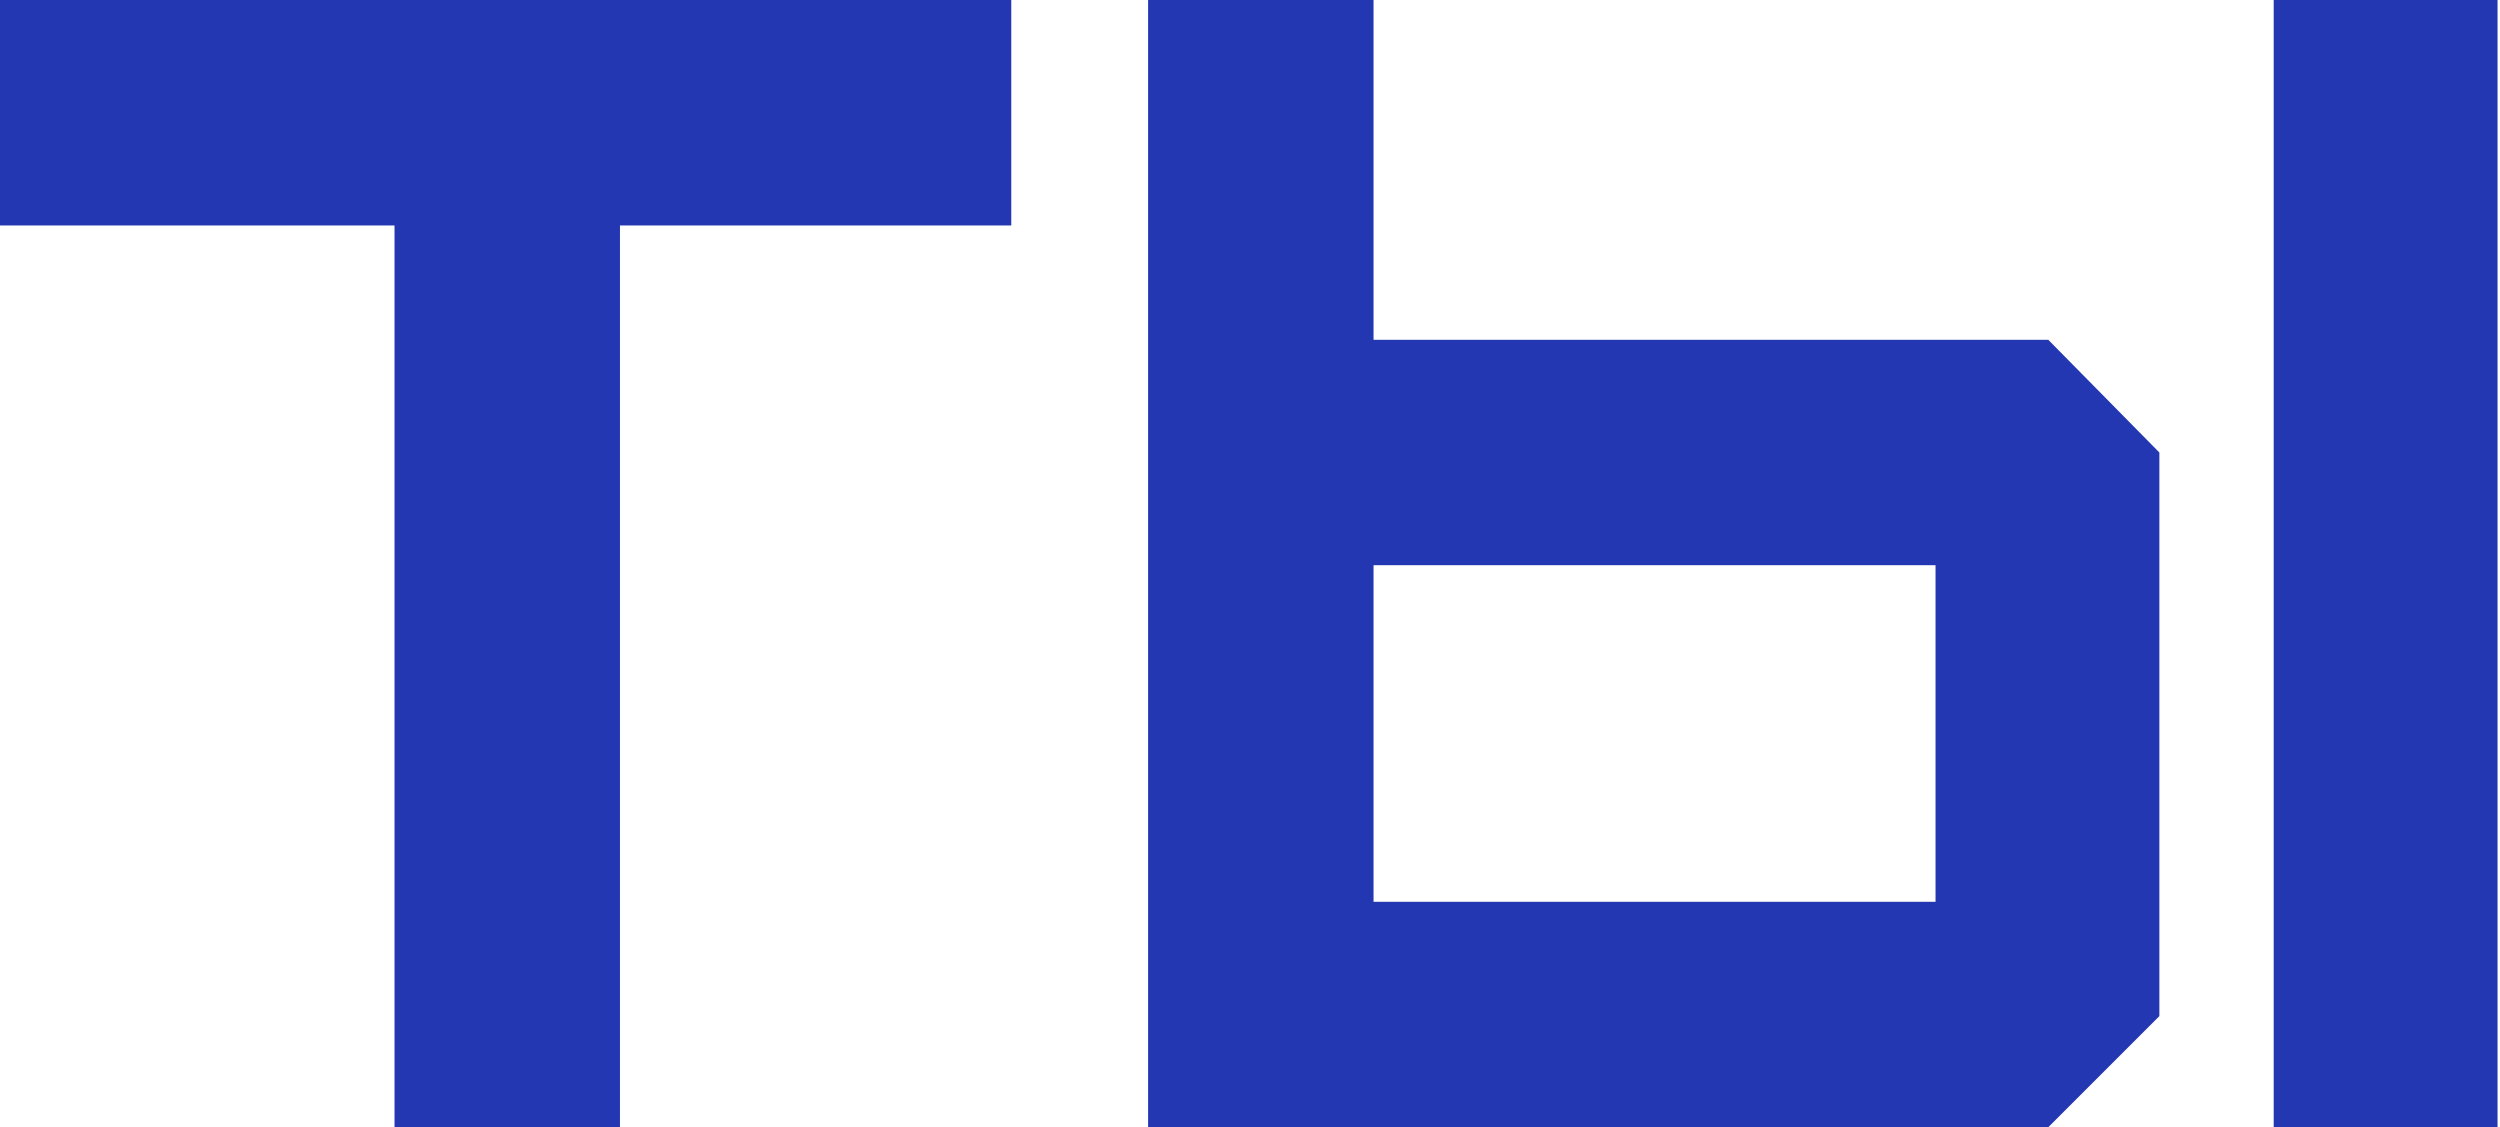 <?xml version="1.0" encoding="UTF-8"?> <svg xmlns="http://www.w3.org/2000/svg" width="621" height="280" viewBox="0 0 621 280" fill="none"> <path d="M154 280V56H251.2V-1.90735e-05H5.66244e-07V56H98V280H154ZM341.188 224V140.4H480.788V224H341.188ZM508.788 280L536.388 252.4V112.4L508.788 84.4H341.188V-1.90735e-05H285.188V280H508.788ZM620.388 280V-1.90735e-05H564.788V280H620.388Z" fill="#2337B2"></path> </svg> 